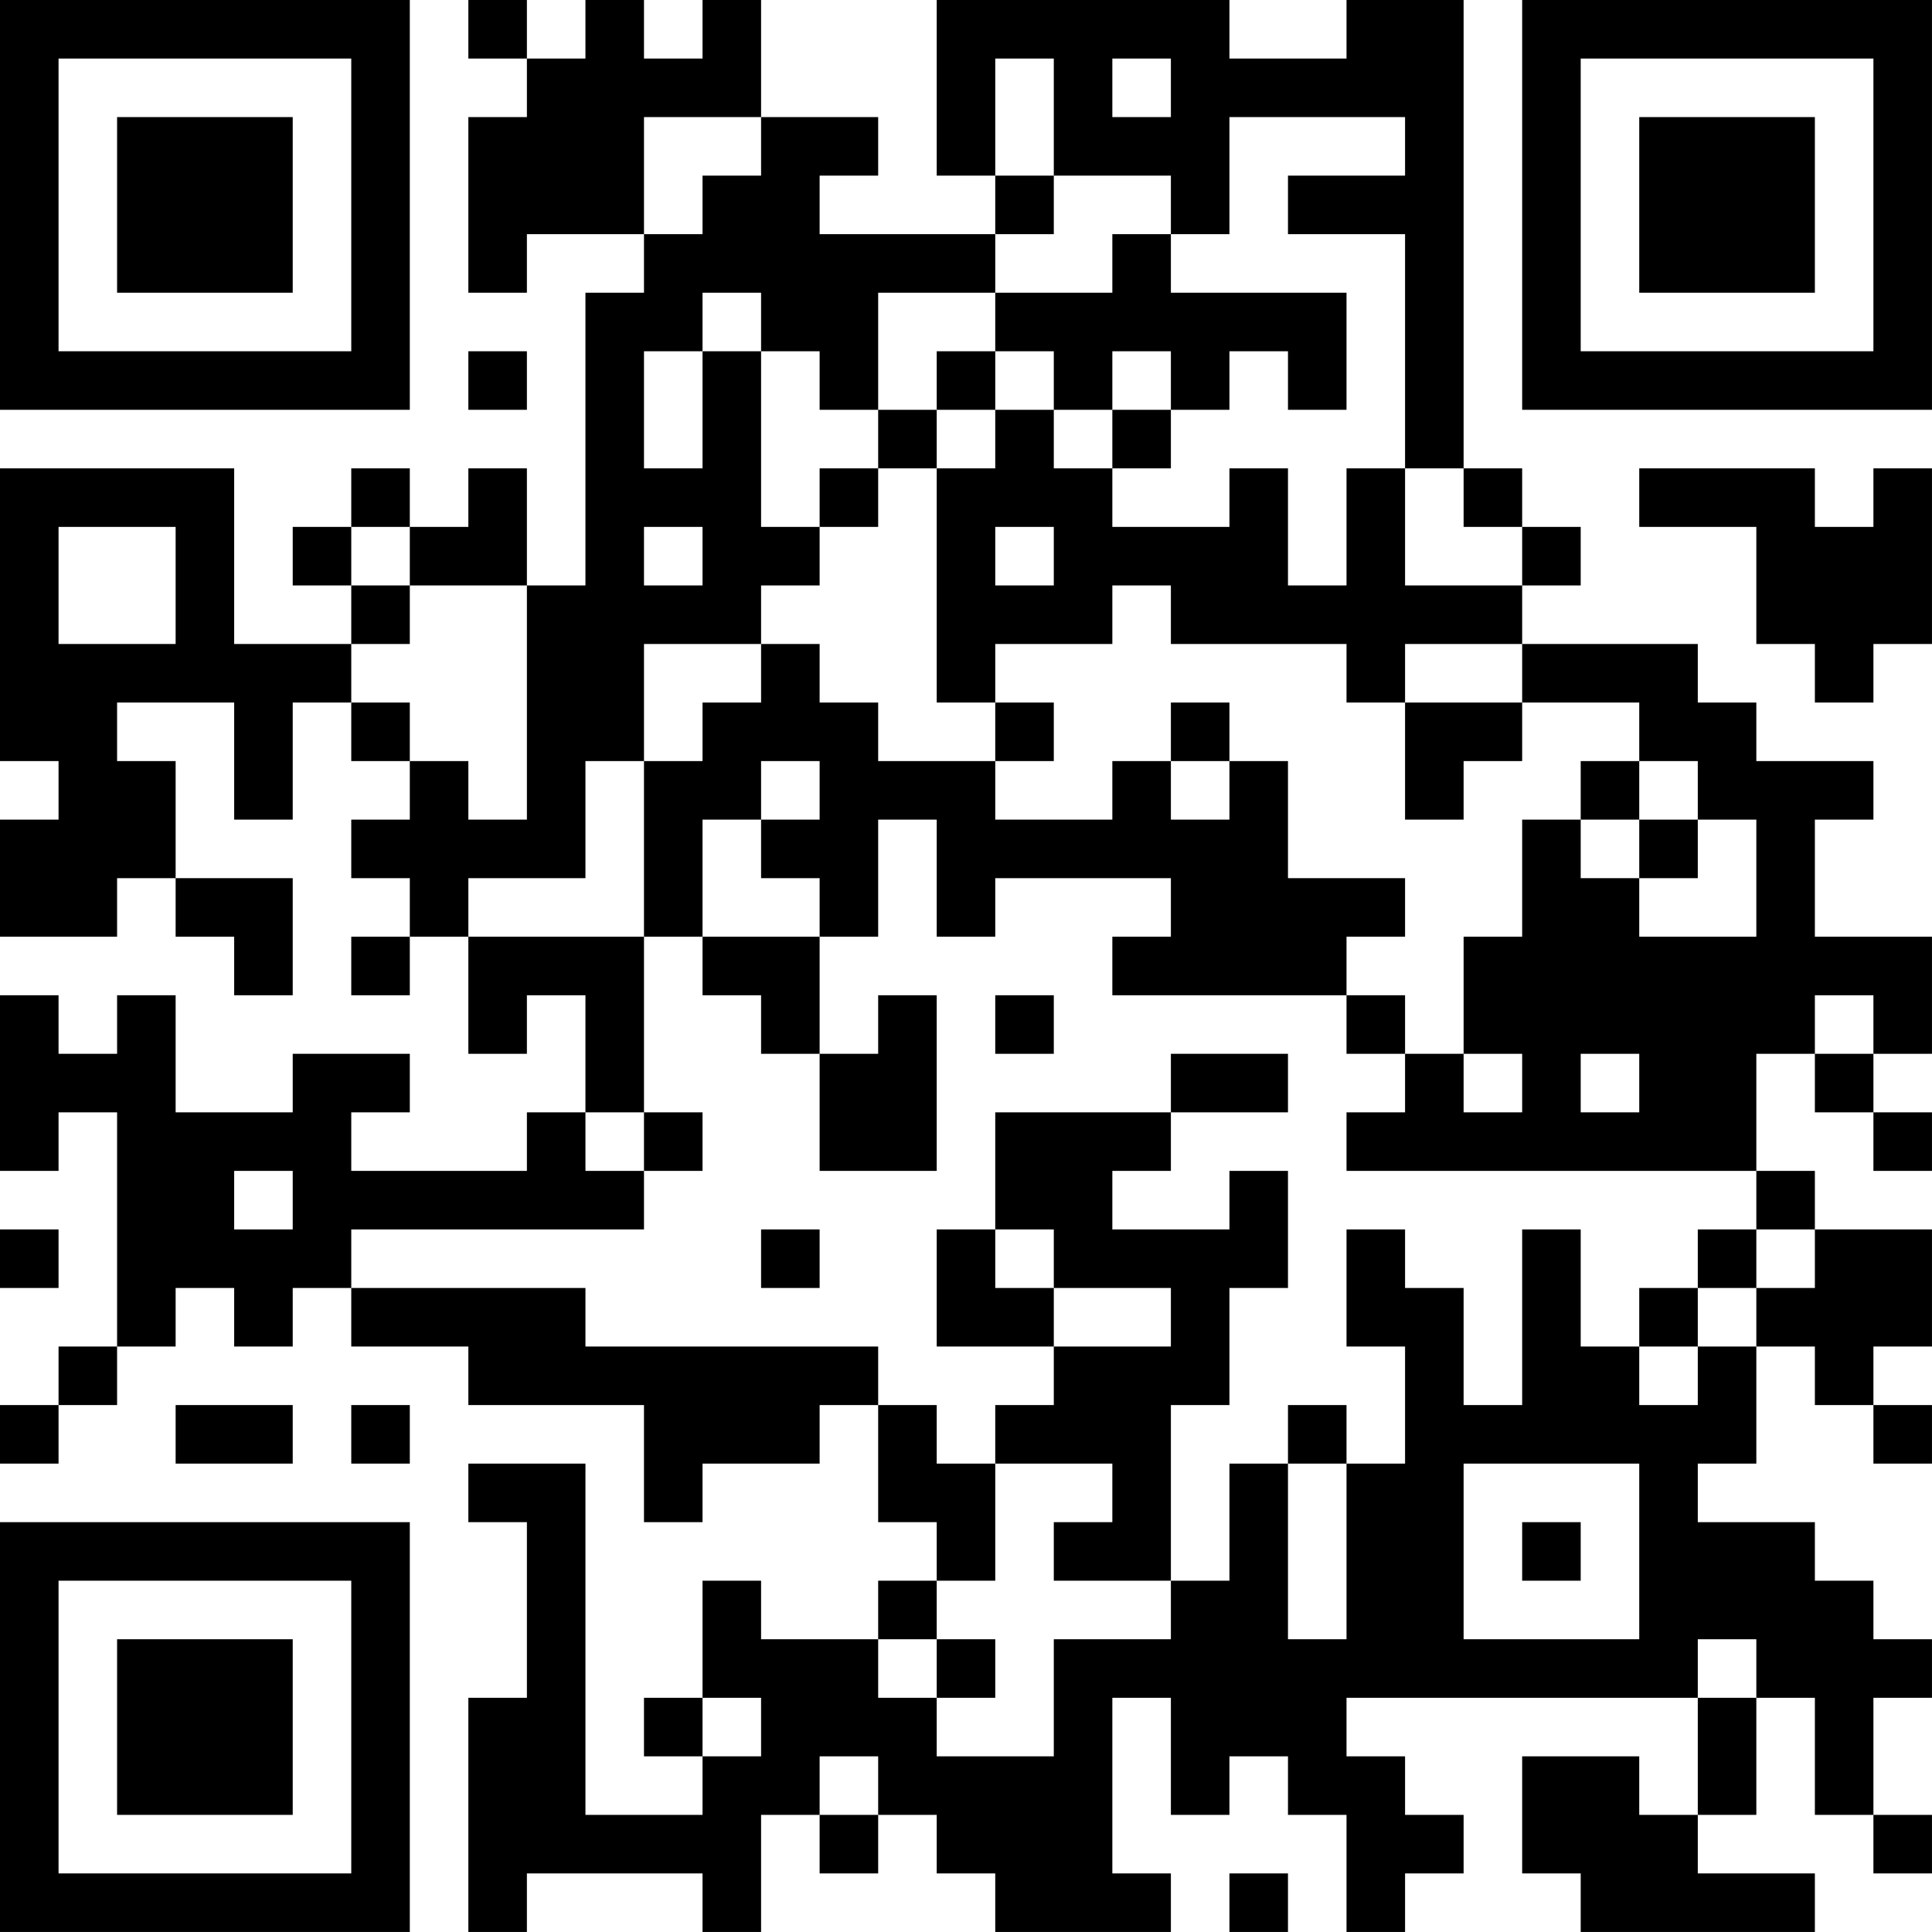<?xml version="1.0" encoding="UTF-8"?>
<svg xmlns="http://www.w3.org/2000/svg" version="1.1" width="400" height="400" viewBox="0 0 400 400"><rect x="0" y="0" width="400" height="400" fill="#ffffff"/><g transform="scale(12.121)"><g transform="translate(0,0)"><path fill-rule="evenodd" d="M8 0L8 1L9 1L9 2L8 2L8 5L9 5L9 4L11 4L11 5L10 5L10 10L9 10L9 8L8 8L8 9L7 9L7 8L6 8L6 9L5 9L5 10L6 10L6 11L4 11L4 8L0 8L0 13L1 13L1 14L0 14L0 16L2 16L2 15L3 15L3 16L4 16L4 17L5 17L5 15L3 15L3 13L2 13L2 12L4 12L4 14L5 14L5 12L6 12L6 13L7 13L7 14L6 14L6 15L7 15L7 16L6 16L6 17L7 17L7 16L8 16L8 18L9 18L9 17L10 17L10 19L9 19L9 20L6 20L6 19L7 19L7 18L5 18L5 19L3 19L3 17L2 17L2 18L1 18L1 17L0 17L0 20L1 20L1 19L2 19L2 23L1 23L1 24L0 24L0 25L1 25L1 24L2 24L2 23L3 23L3 22L4 22L4 23L5 23L5 22L6 22L6 23L8 23L8 24L11 24L11 26L12 26L12 25L14 25L14 24L15 24L15 26L16 26L16 27L15 27L15 28L13 28L13 27L12 27L12 29L11 29L11 30L12 30L12 31L10 31L10 25L8 25L8 26L9 26L9 29L8 29L8 33L9 33L9 32L12 32L12 33L13 33L13 31L14 31L14 32L15 32L15 31L16 31L16 32L17 32L17 33L20 33L20 32L19 32L19 29L20 29L20 31L21 31L21 30L22 30L22 31L23 31L23 33L24 33L24 32L25 32L25 31L24 31L24 30L23 30L23 29L29 29L29 31L28 31L28 30L26 30L26 32L27 32L27 33L31 33L31 32L29 32L29 31L30 31L30 29L31 29L31 31L32 31L32 32L33 32L33 31L32 31L32 29L33 29L33 28L32 28L32 27L31 27L31 26L29 26L29 25L30 25L30 23L31 23L31 24L32 24L32 25L33 25L33 24L32 24L32 23L33 23L33 21L31 21L31 20L30 20L30 18L31 18L31 19L32 19L32 20L33 20L33 19L32 19L32 18L33 18L33 16L31 16L31 14L32 14L32 13L30 13L30 12L29 12L29 11L26 11L26 10L27 10L27 9L26 9L26 8L25 8L25 0L23 0L23 1L21 1L21 0L16 0L16 3L17 3L17 4L14 4L14 3L15 3L15 2L13 2L13 0L12 0L12 1L11 1L11 0L10 0L10 1L9 1L9 0ZM17 1L17 3L18 3L18 4L17 4L17 5L15 5L15 7L14 7L14 6L13 6L13 5L12 5L12 6L11 6L11 8L12 8L12 6L13 6L13 9L14 9L14 10L13 10L13 11L11 11L11 13L10 13L10 15L8 15L8 16L11 16L11 19L10 19L10 20L11 20L11 21L6 21L6 22L10 22L10 23L15 23L15 24L16 24L16 25L17 25L17 27L16 27L16 28L15 28L15 29L16 29L16 30L18 30L18 28L20 28L20 27L21 27L21 25L22 25L22 28L23 28L23 25L24 25L24 23L23 23L23 21L24 21L24 22L25 22L25 24L26 24L26 21L27 21L27 23L28 23L28 24L29 24L29 23L30 23L30 22L31 22L31 21L30 21L30 20L23 20L23 19L24 19L24 18L25 18L25 19L26 19L26 18L25 18L25 16L26 16L26 14L27 14L27 15L28 15L28 16L30 16L30 14L29 14L29 13L28 13L28 12L26 12L26 11L24 11L24 12L23 12L23 11L20 11L20 10L19 10L19 11L17 11L17 12L16 12L16 8L17 8L17 7L18 7L18 8L19 8L19 9L21 9L21 8L22 8L22 10L23 10L23 8L24 8L24 10L26 10L26 9L25 9L25 8L24 8L24 4L22 4L22 3L24 3L24 2L21 2L21 4L20 4L20 3L18 3L18 1ZM19 1L19 2L20 2L20 1ZM11 2L11 4L12 4L12 3L13 3L13 2ZM19 4L19 5L17 5L17 6L16 6L16 7L15 7L15 8L14 8L14 9L15 9L15 8L16 8L16 7L17 7L17 6L18 6L18 7L19 7L19 8L20 8L20 7L21 7L21 6L22 6L22 7L23 7L23 5L20 5L20 4ZM8 6L8 7L9 7L9 6ZM19 6L19 7L20 7L20 6ZM28 8L28 9L30 9L30 11L31 11L31 12L32 12L32 11L33 11L33 8L32 8L32 9L31 9L31 8ZM1 9L1 11L3 11L3 9ZM6 9L6 10L7 10L7 11L6 11L6 12L7 12L7 13L8 13L8 14L9 14L9 10L7 10L7 9ZM11 9L11 10L12 10L12 9ZM17 9L17 10L18 10L18 9ZM13 11L13 12L12 12L12 13L11 13L11 16L12 16L12 17L13 17L13 18L14 18L14 20L16 20L16 17L15 17L15 18L14 18L14 16L15 16L15 14L16 14L16 16L17 16L17 15L20 15L20 16L19 16L19 17L23 17L23 18L24 18L24 17L23 17L23 16L24 16L24 15L22 15L22 13L21 13L21 12L20 12L20 13L19 13L19 14L17 14L17 13L18 13L18 12L17 12L17 13L15 13L15 12L14 12L14 11ZM24 12L24 14L25 14L25 13L26 13L26 12ZM13 13L13 14L12 14L12 16L14 16L14 15L13 15L13 14L14 14L14 13ZM20 13L20 14L21 14L21 13ZM27 13L27 14L28 14L28 15L29 15L29 14L28 14L28 13ZM17 17L17 18L18 18L18 17ZM31 17L31 18L32 18L32 17ZM20 18L20 19L17 19L17 21L16 21L16 23L18 23L18 24L17 24L17 25L19 25L19 26L18 26L18 27L20 27L20 24L21 24L21 22L22 22L22 20L21 20L21 21L19 21L19 20L20 20L20 19L22 19L22 18ZM27 18L27 19L28 19L28 18ZM11 19L11 20L12 20L12 19ZM4 20L4 21L5 21L5 20ZM0 21L0 22L1 22L1 21ZM13 21L13 22L14 22L14 21ZM17 21L17 22L18 22L18 23L20 23L20 22L18 22L18 21ZM29 21L29 22L28 22L28 23L29 23L29 22L30 22L30 21ZM3 24L3 25L5 25L5 24ZM6 24L6 25L7 25L7 24ZM22 24L22 25L23 25L23 24ZM25 25L25 28L28 28L28 25ZM26 26L26 27L27 27L27 26ZM16 28L16 29L17 29L17 28ZM29 28L29 29L30 29L30 28ZM12 29L12 30L13 30L13 29ZM14 30L14 31L15 31L15 30ZM21 32L21 33L22 33L22 32ZM0 0L0 7L7 7L7 0ZM1 1L1 6L6 6L6 1ZM2 2L2 5L5 5L5 2ZM26 0L26 7L33 7L33 0ZM27 1L27 6L32 6L32 1ZM28 2L28 5L31 5L31 2ZM0 26L0 33L7 33L7 26ZM1 27L1 32L6 32L6 27ZM2 28L2 31L5 31L5 28Z" fill="#000000"/></g></g></svg>
